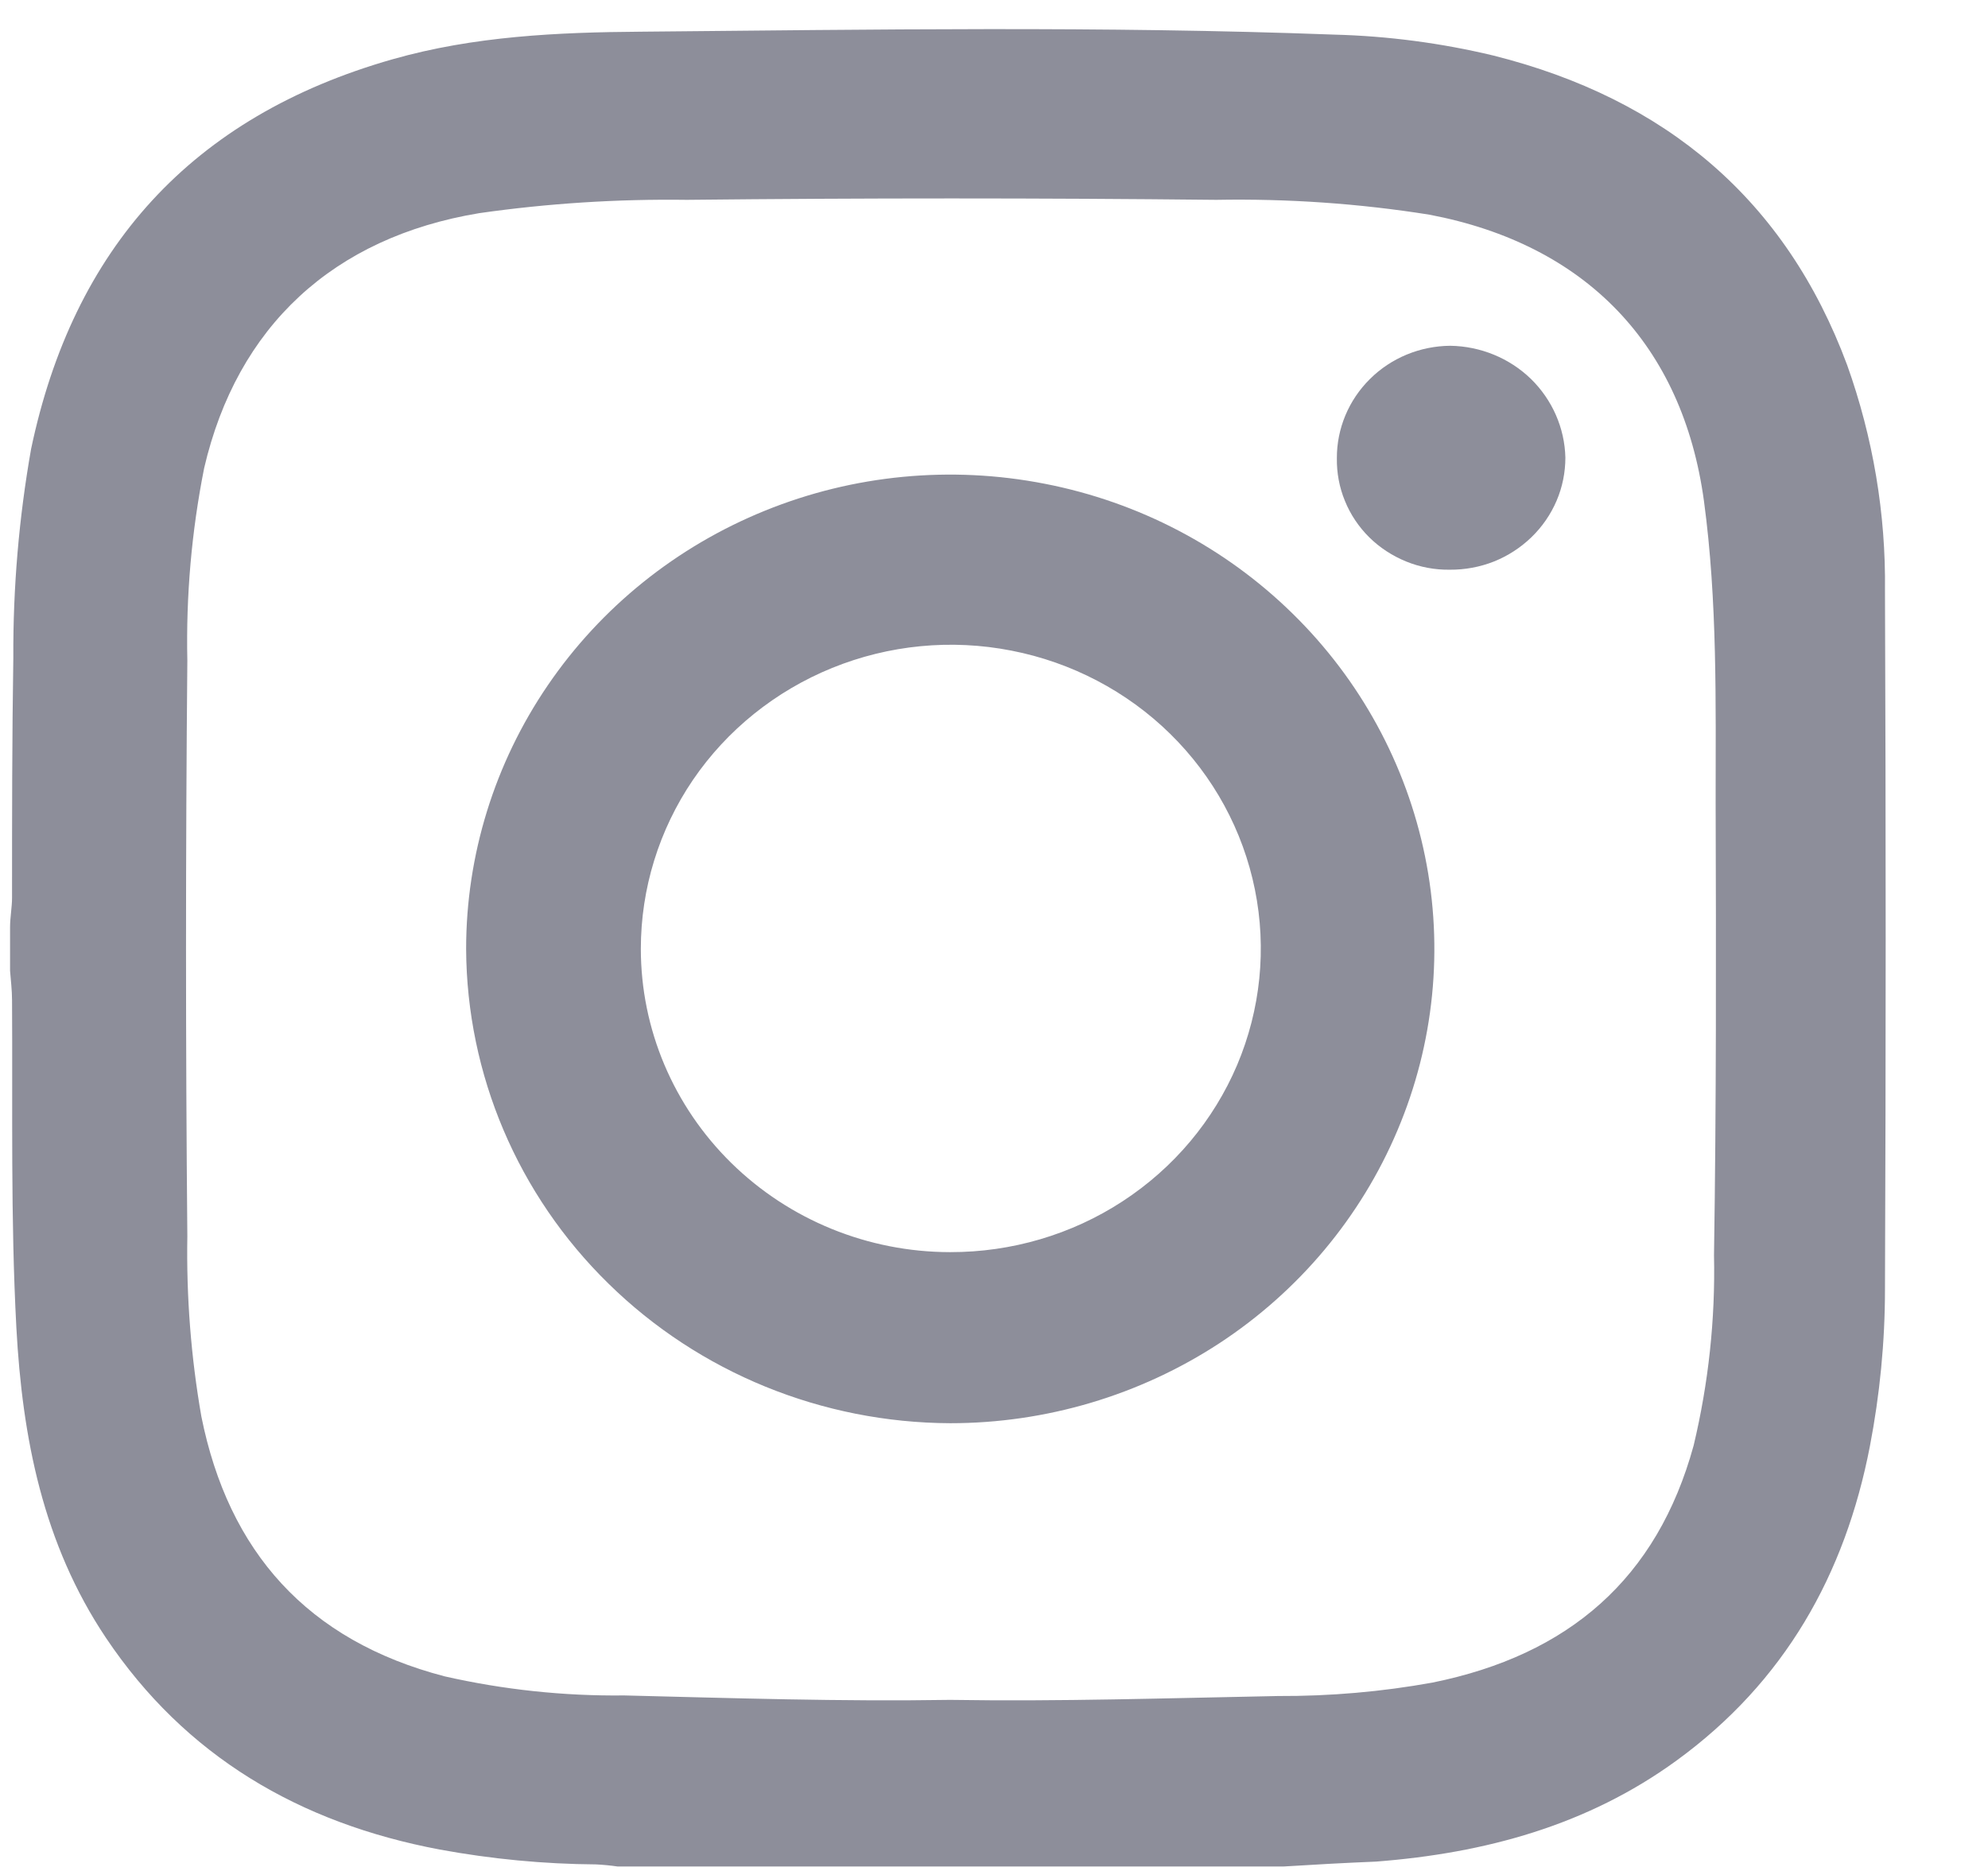 <svg width="17" height="16" viewBox="0 0 17 16" fill="#8D8E9A" xmlns="http://www.w3.org/2000/svg">
<path d="M10.974 15.962H5.282C5.221 15.953 5.159 15.947 5.097 15.944C4.649 15.941 4.202 15.898 3.761 15.817C2.561 15.591 1.584 15.019 0.905 14.005C0.368 13.202 0.191 12.296 0.14 11.355C0.09 10.415 0.109 9.488 0.103 8.554C0.103 8.468 0.092 8.382 0.086 8.301V7.931C0.086 7.844 0.103 7.758 0.103 7.677C0.103 6.993 0.103 6.307 0.114 5.622C0.111 5.025 0.162 4.428 0.266 3.839C0.625 2.13 1.633 0.997 3.36 0.506C4.053 0.309 4.769 0.276 5.482 0.271C7.457 0.253 9.434 0.222 11.409 0.296C11.868 0.308 12.324 0.368 12.77 0.475C14.246 0.845 15.272 1.711 15.796 3.123C16.017 3.742 16.127 4.394 16.119 5.049C16.127 7.042 16.127 9.035 16.119 11.027C16.119 11.477 16.075 11.926 15.99 12.368C15.778 13.465 15.261 14.384 14.335 15.057C13.573 15.611 12.699 15.848 11.767 15.92C11.502 15.931 11.243 15.945 10.974 15.962ZM8.128 14.537C9.062 14.552 9.995 14.522 10.929 14.504C11.372 14.506 11.814 14.468 12.25 14.389C13.414 14.153 14.17 13.502 14.483 12.361C14.61 11.828 14.669 11.282 14.657 10.734C14.677 9.447 14.675 8.159 14.671 6.871C14.671 6.008 14.687 5.143 14.571 4.284C14.389 2.953 13.564 2.091 12.224 1.836C11.622 1.74 11.011 1.698 10.401 1.709C8.894 1.693 7.385 1.693 5.874 1.709C5.279 1.701 4.685 1.739 4.097 1.823C2.849 2.03 2.028 2.791 1.746 4.002C1.638 4.545 1.59 5.097 1.602 5.65C1.587 7.29 1.587 8.931 1.602 10.572C1.593 11.088 1.633 11.605 1.722 12.114C1.954 13.27 2.628 14.03 3.803 14.336C4.306 14.45 4.821 14.505 5.338 14.499C6.266 14.522 7.194 14.552 8.123 14.537H8.128Z" fill="#8D8E9A"/>
<path d="M3.986 8.115C3.986 7.313 4.229 6.528 4.684 5.861C5.139 5.194 5.785 4.674 6.542 4.367C7.298 4.06 8.131 3.98 8.934 4.137C9.737 4.293 10.474 4.679 11.053 5.247C11.632 5.814 12.026 6.537 12.186 7.324C12.346 8.11 12.264 8.926 11.95 9.667C11.637 10.408 11.107 11.042 10.426 11.488C9.745 11.933 8.945 12.171 8.126 12.171C7.029 12.167 5.979 11.738 5.204 10.978C4.428 10.219 3.991 9.189 3.986 8.115ZM8.126 10.708C8.65 10.709 9.164 10.558 9.6 10.273C10.037 9.988 10.377 9.583 10.579 9.108C10.78 8.633 10.833 8.111 10.731 7.607C10.629 7.102 10.377 6.639 10.006 6.275C9.636 5.912 9.163 5.664 8.649 5.564C8.134 5.463 7.601 5.515 7.116 5.712C6.632 5.909 6.217 6.242 5.926 6.669C5.635 7.097 5.48 7.6 5.48 8.114C5.48 8.801 5.759 9.46 6.254 9.946C6.749 10.432 7.421 10.707 8.122 10.708H8.126Z" fill="#8D8E9A"/>
<path d="M12.398 4.872C12.27 4.874 12.143 4.85 12.025 4.802C11.907 4.754 11.799 4.684 11.709 4.595C11.619 4.506 11.548 4.4 11.501 4.284C11.453 4.168 11.43 4.043 11.432 3.918C11.431 3.665 11.533 3.421 11.715 3.241C11.896 3.061 12.143 2.959 12.402 2.957C12.66 2.961 12.907 3.062 13.091 3.24C13.274 3.419 13.38 3.66 13.386 3.913C13.386 4.039 13.361 4.165 13.311 4.282C13.261 4.399 13.188 4.505 13.096 4.594C13.004 4.683 12.895 4.754 12.775 4.802C12.656 4.849 12.527 4.873 12.398 4.872Z" fill="#8D8E9A"/>
</svg>
